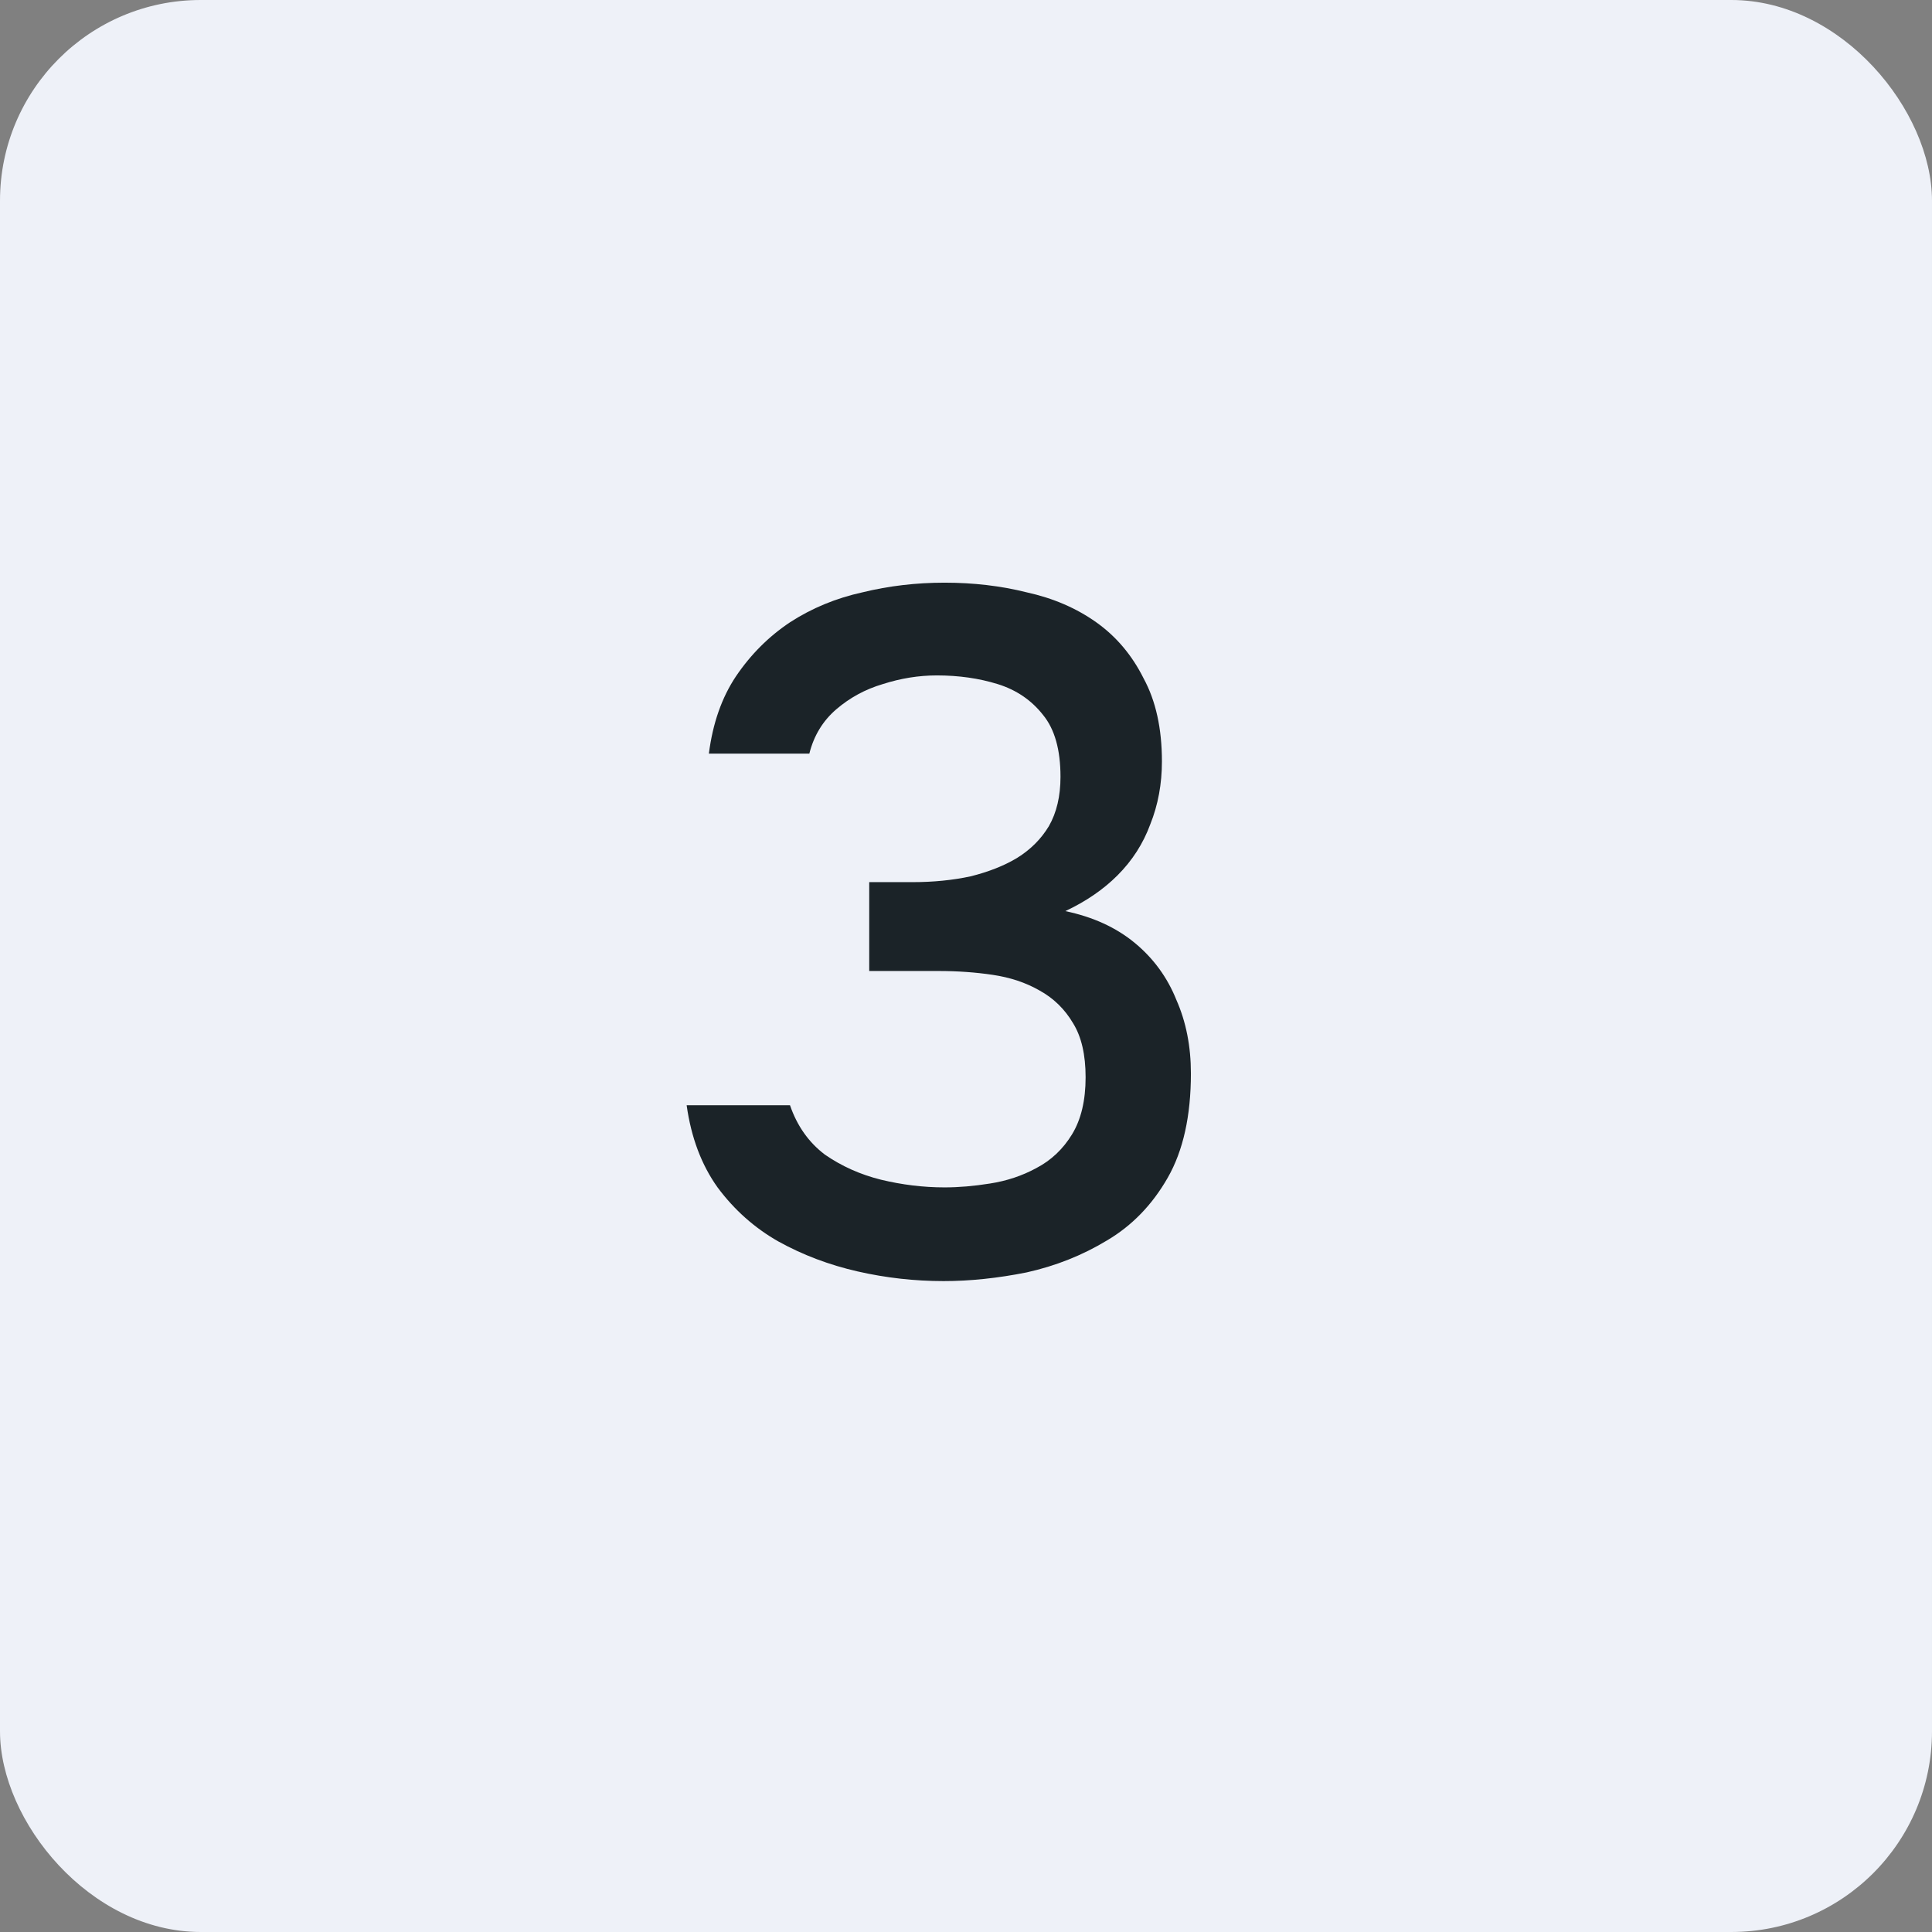 <svg width="44" height="44" viewBox="0 0 44 44" fill="none" xmlns="http://www.w3.org/2000/svg">
<rect x="0" y="0" width="44" height="44" fill="#808080" stroke="none"/>
<rect width="44" height="44" rx="4.571" fill="#EEF1F8"/>
<path d="M21.49 29.176C20.83 29.176 20.177 29.103 19.532 28.956C18.887 28.809 18.285 28.582 17.728 28.274C17.185 27.966 16.723 27.555 16.342 27.042C15.975 26.529 15.741 25.905 15.638 25.172H17.992C18.153 25.641 18.417 26.015 18.784 26.294C19.165 26.558 19.591 26.749 20.06 26.866C20.544 26.983 21.028 27.042 21.512 27.042C21.835 27.042 22.179 27.013 22.546 26.954C22.927 26.895 23.279 26.778 23.602 26.602C23.939 26.426 24.211 26.169 24.416 25.832C24.621 25.495 24.724 25.062 24.724 24.534C24.724 24.021 24.629 23.61 24.438 23.302C24.247 22.979 23.991 22.73 23.668 22.554C23.36 22.378 23.008 22.261 22.612 22.202C22.216 22.143 21.805 22.114 21.38 22.114H19.796V20.09H20.786C21.255 20.09 21.695 20.046 22.106 19.958C22.517 19.855 22.869 19.716 23.162 19.54C23.47 19.349 23.712 19.107 23.888 18.814C24.064 18.506 24.152 18.132 24.152 17.692C24.152 17.076 24.02 16.607 23.756 16.284C23.492 15.947 23.147 15.712 22.722 15.58C22.297 15.448 21.835 15.382 21.336 15.382C20.925 15.382 20.515 15.448 20.104 15.58C19.708 15.697 19.356 15.888 19.048 16.152C18.74 16.416 18.535 16.753 18.432 17.164H16.144C16.232 16.475 16.437 15.888 16.76 15.404C17.097 14.905 17.508 14.495 17.992 14.172C18.491 13.849 19.041 13.622 19.642 13.49C20.243 13.343 20.867 13.27 21.512 13.27C22.172 13.27 22.795 13.343 23.382 13.49C23.983 13.622 24.511 13.849 24.966 14.172C25.421 14.495 25.78 14.92 26.044 15.448C26.323 15.961 26.462 16.592 26.462 17.34C26.462 17.853 26.374 18.33 26.198 18.77C26.037 19.21 25.787 19.599 25.45 19.936C25.127 20.259 24.731 20.53 24.262 20.75C24.893 20.882 25.421 21.124 25.846 21.476C26.271 21.828 26.587 22.261 26.792 22.774C27.012 23.273 27.122 23.83 27.122 24.446C27.122 25.414 26.946 26.206 26.594 26.822C26.242 27.438 25.78 27.915 25.208 28.252C24.651 28.589 24.042 28.831 23.382 28.978C22.722 29.11 22.091 29.176 21.49 29.176Z" fill="#1B2328"/>
</svg>
